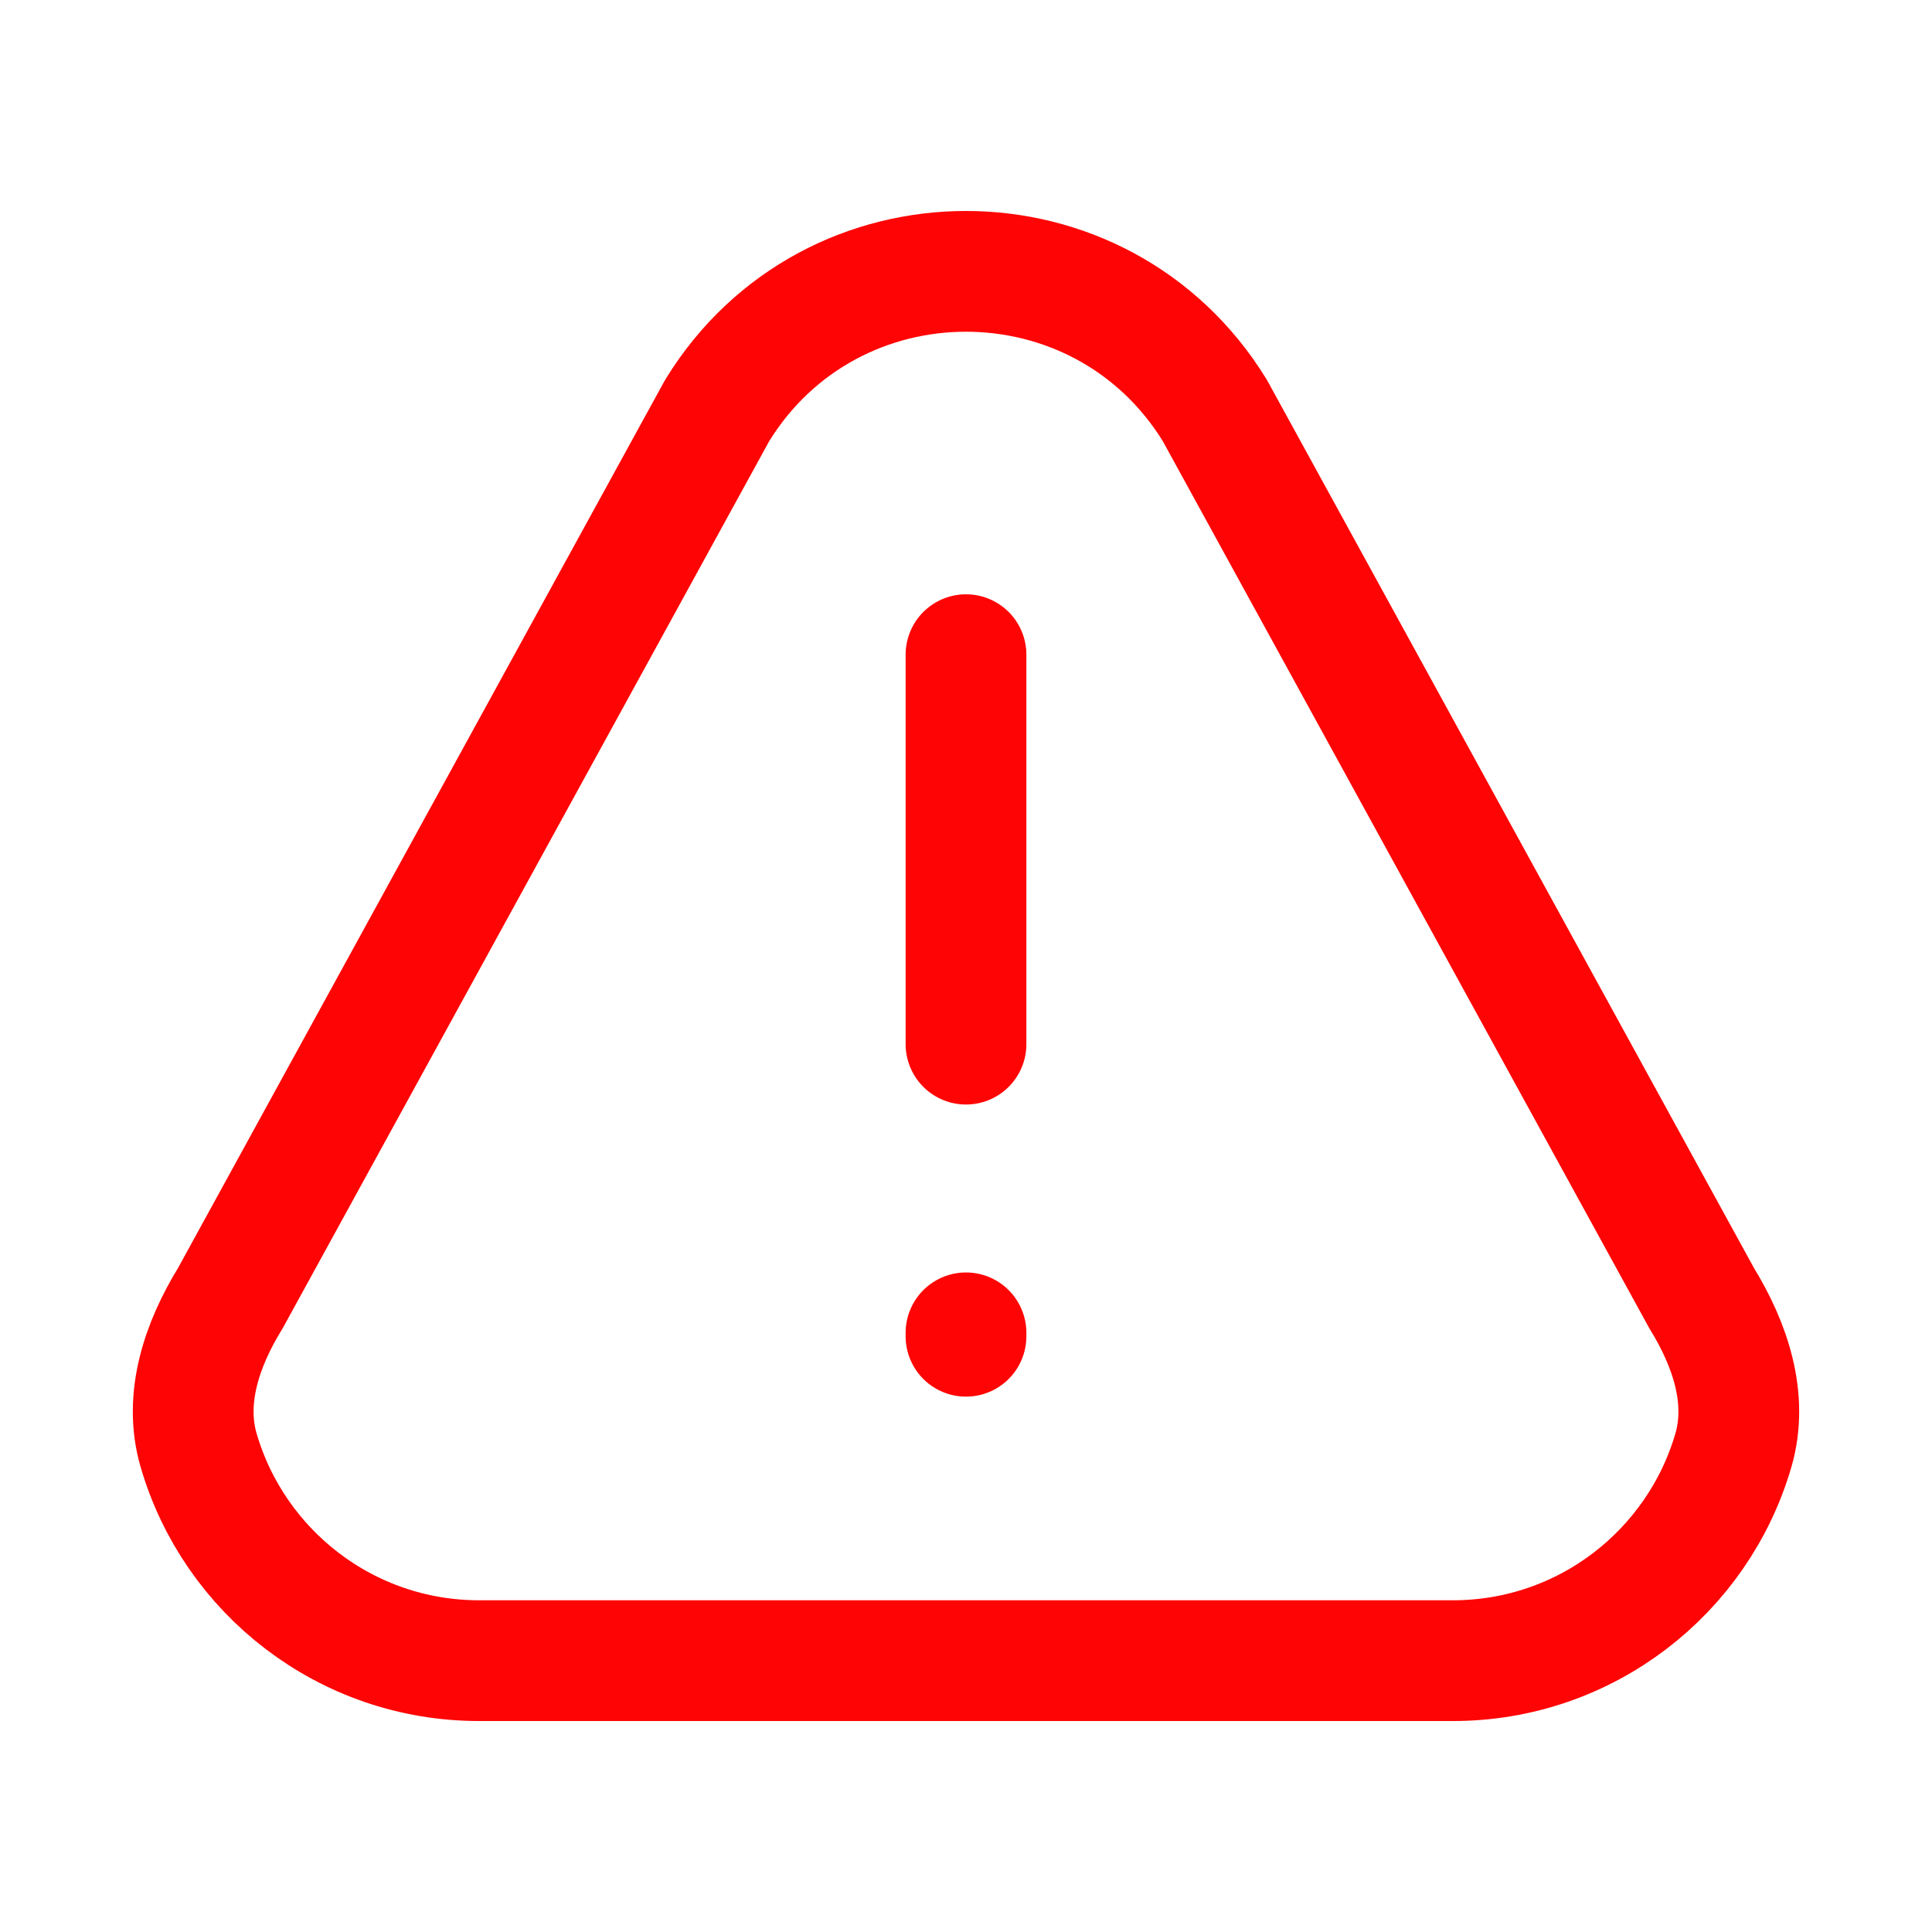 <svg width="56" height="56" viewBox="0 0 56 56" fill="none" xmlns="http://www.w3.org/2000/svg">
<path d="M28 30.265V18.976M28 38.633V38.732M42.112 48.135H13.888C10.033 48.135 6.78 45.558 5.756 42.033C5.319 40.528 5.856 38.961 6.677 37.627L20.789 11.895C24.095 6.522 31.905 6.522 35.211 11.895L49.323 37.627C50.144 38.961 50.681 40.528 50.244 42.033C49.221 45.558 45.967 48.135 42.112 48.135Z" stroke="#FF0404" stroke-width="3.5" stroke-linecap="round" stroke-linejoin="round"/>
</svg>
